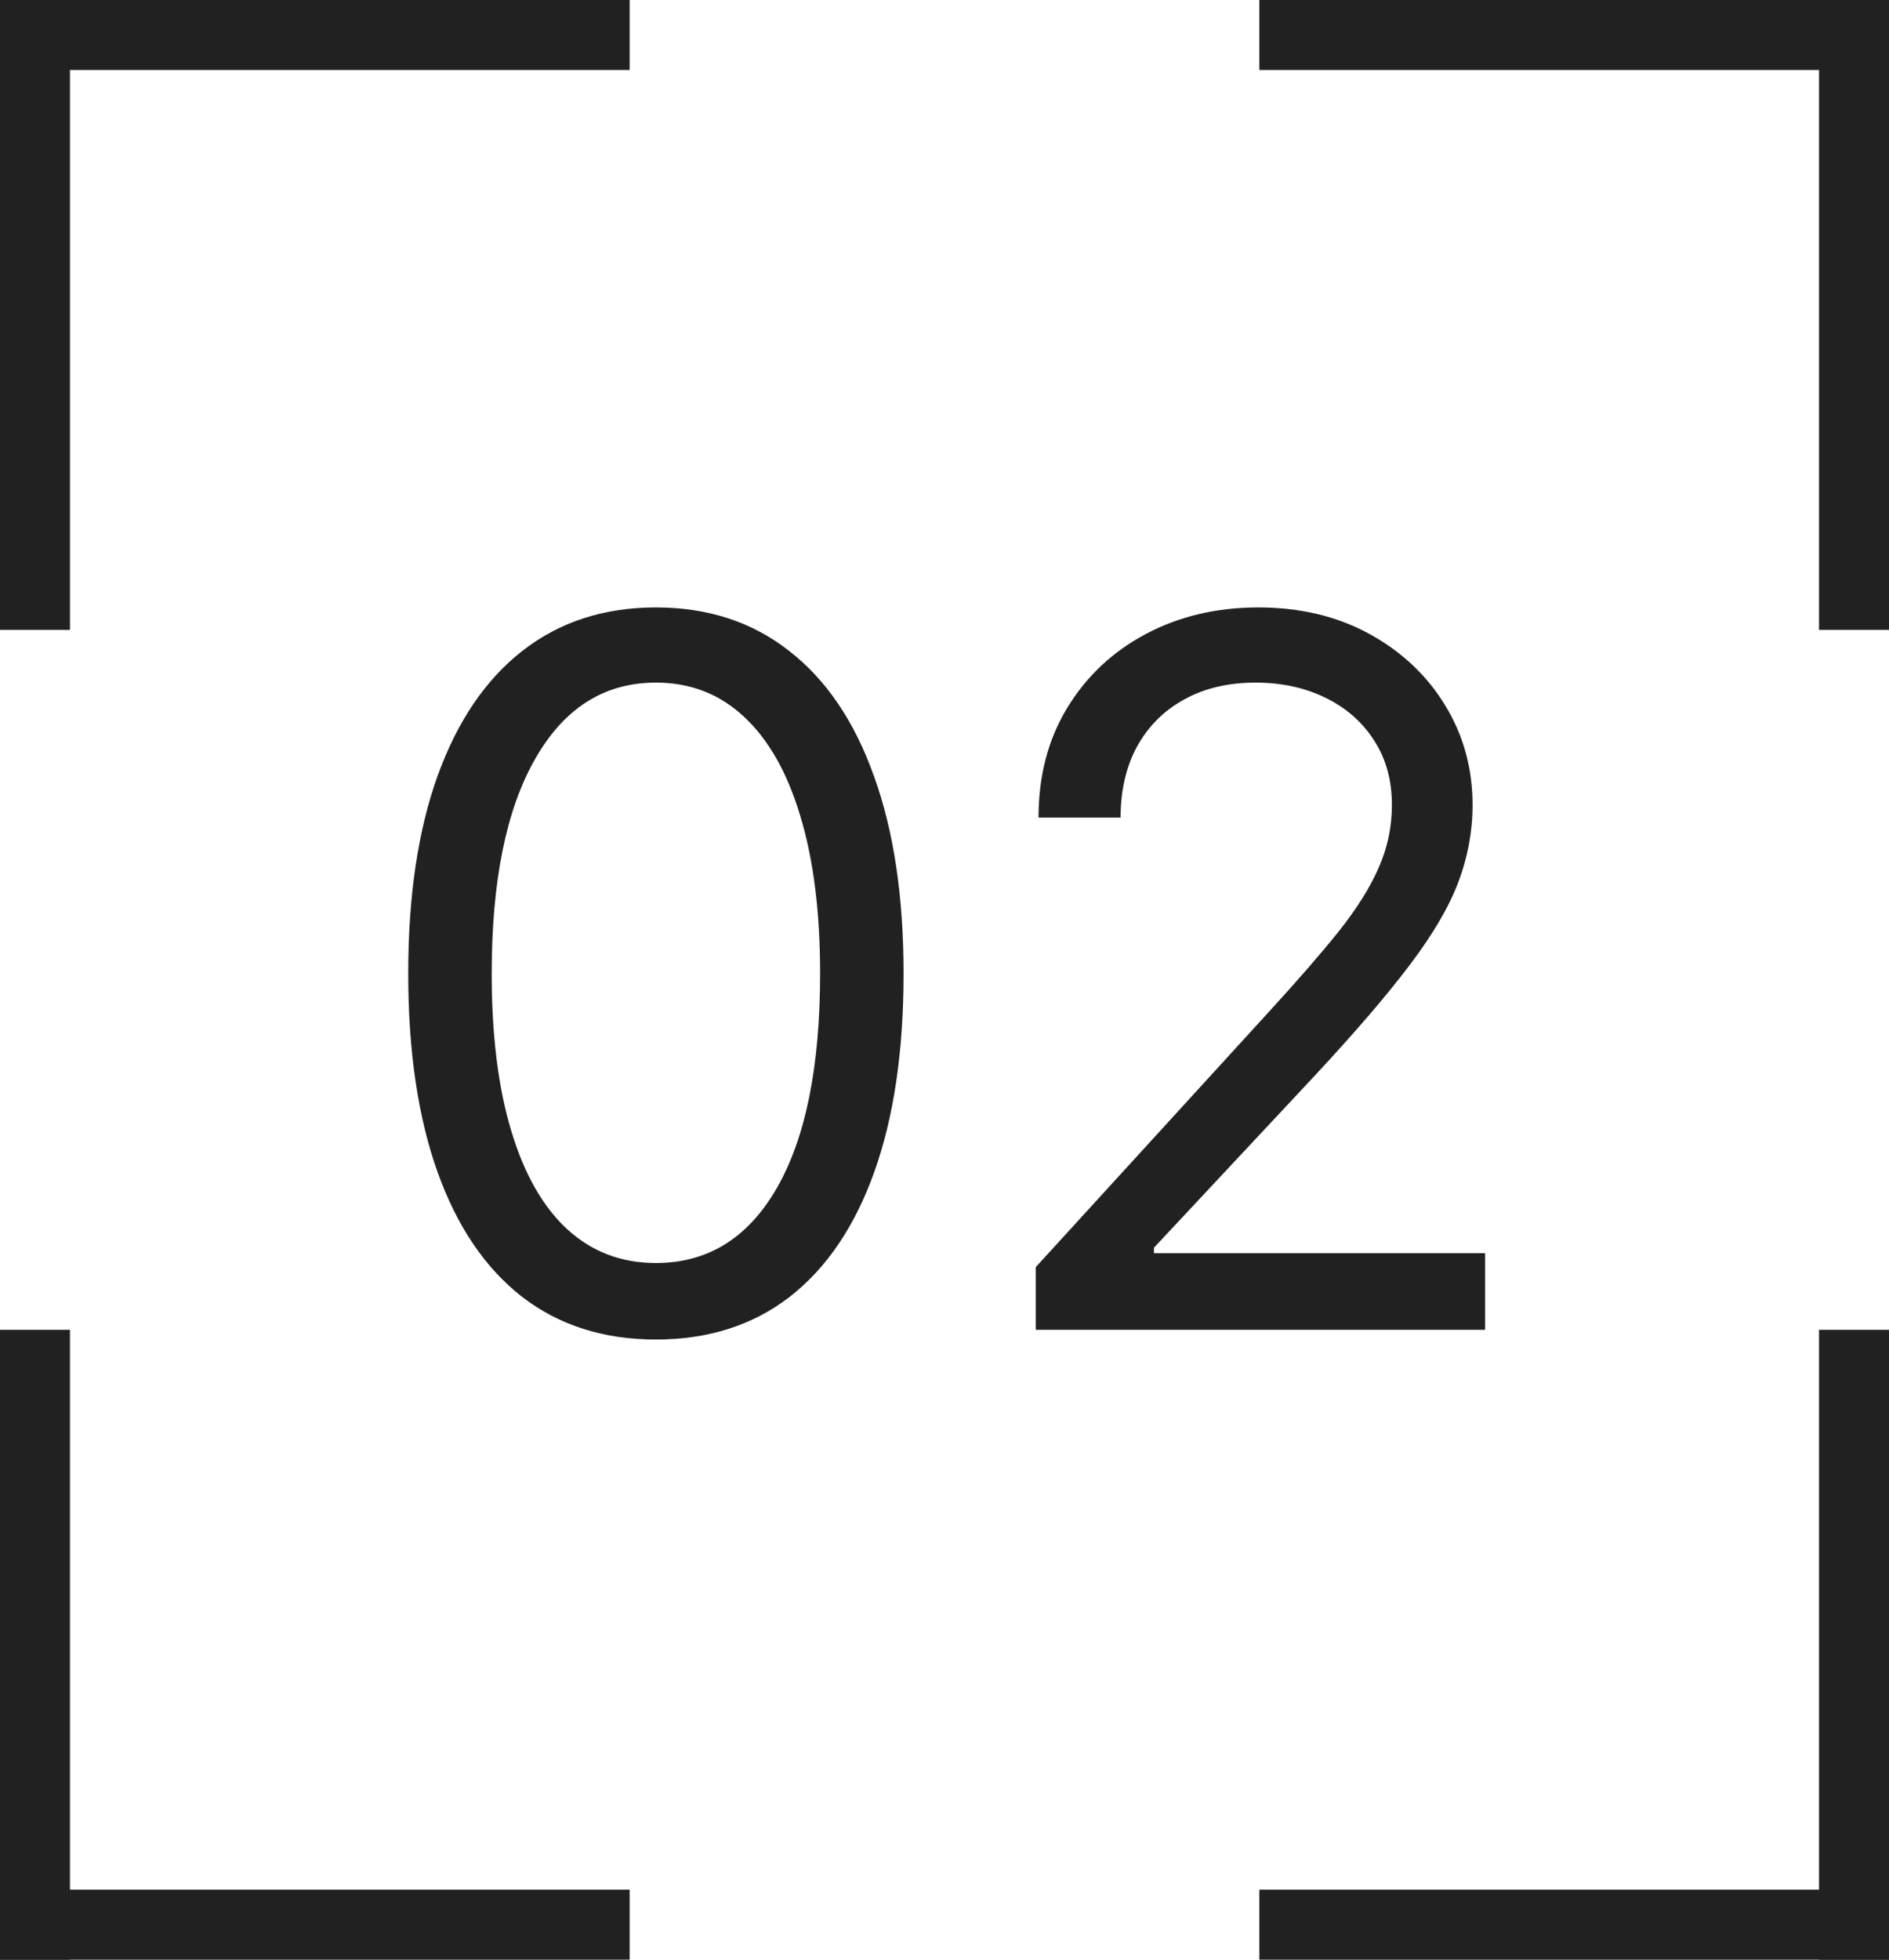 <?xml version="1.0" encoding="UTF-8"?> <svg xmlns="http://www.w3.org/2000/svg" width="27" height="28" viewBox="0 0 27 28" fill="none"><path d="M9.375 19.139C8.626 19.139 7.988 18.935 7.461 18.528C6.934 18.117 6.531 17.522 6.253 16.743C5.974 15.961 5.835 15.016 5.835 13.909C5.835 12.809 5.974 11.869 6.253 11.09C6.535 10.308 6.939 9.711 7.466 9.3C7.996 8.886 8.633 8.679 9.375 8.679C10.117 8.679 10.752 8.886 11.279 9.3C11.809 9.711 12.214 10.308 12.492 11.09C12.774 11.869 12.915 12.809 12.915 13.909C12.915 15.016 12.776 15.961 12.497 16.743C12.219 17.522 11.816 18.117 11.289 18.528C10.762 18.935 10.124 19.139 9.375 19.139ZM9.375 18.046C10.117 18.046 10.694 17.688 11.105 16.972C11.516 16.256 11.722 15.235 11.722 13.909C11.722 13.027 11.627 12.277 11.438 11.657C11.253 11.037 10.984 10.565 10.633 10.24C10.285 9.915 9.866 9.753 9.375 9.753C8.639 9.753 8.064 10.116 7.65 10.842C7.236 11.564 7.028 12.587 7.028 13.909C7.028 14.791 7.121 15.54 7.307 16.156C7.492 16.773 7.759 17.242 8.107 17.563C8.459 17.885 8.881 18.046 9.375 18.046ZM14.804 19V18.105L18.165 14.426C18.559 13.995 18.884 13.621 19.139 13.303C19.394 12.981 19.583 12.68 19.706 12.398C19.832 12.113 19.895 11.814 19.895 11.503C19.895 11.145 19.809 10.835 19.636 10.573C19.467 10.311 19.235 10.109 18.94 9.967C18.645 9.824 18.314 9.753 17.946 9.753C17.555 9.753 17.213 9.834 16.922 9.996C16.634 10.155 16.41 10.379 16.251 10.668C16.095 10.956 16.017 11.294 16.017 11.682H14.844C14.844 11.085 14.981 10.562 15.256 10.111C15.531 9.66 15.906 9.309 16.38 9.057C16.857 8.805 17.392 8.679 17.986 8.679C18.582 8.679 19.111 8.805 19.572 9.057C20.032 9.309 20.394 9.648 20.655 10.076C20.917 10.504 21.048 10.979 21.048 11.503C21.048 11.877 20.98 12.244 20.845 12.602C20.712 12.956 20.48 13.352 20.148 13.79C19.82 14.224 19.365 14.754 18.781 15.381L16.494 17.827V17.906H21.227V19H14.804Z" fill="#212121"></path><line x1="0.5" y1="19" x2="0.5" y2="28" stroke="#212121"></line><line y1="27.5" x2="9" y2="27.5" stroke="#212121"></line><line y1="-0.5" x2="9" y2="-0.5" transform="matrix(0 1 1 0 27 19)" stroke="#212121"></line><line y1="-0.5" x2="9" y2="-0.5" transform="matrix(-1 0 0 1 27 28)" stroke="#212121"></line><line x1="9" y1="0.5" y2="0.5" stroke="#212121"></line><line x1="0.5" y1="0" x2="0.5" y2="9" stroke="#212121"></line><line y1="-0.5" x2="9" y2="-0.5" transform="matrix(1 0 0 -1 18 0)" stroke="#212121"></line><line y1="-0.5" x2="9" y2="-0.5" transform="matrix(0 1 1 0 27 0)" stroke="#212121"></line></svg> 